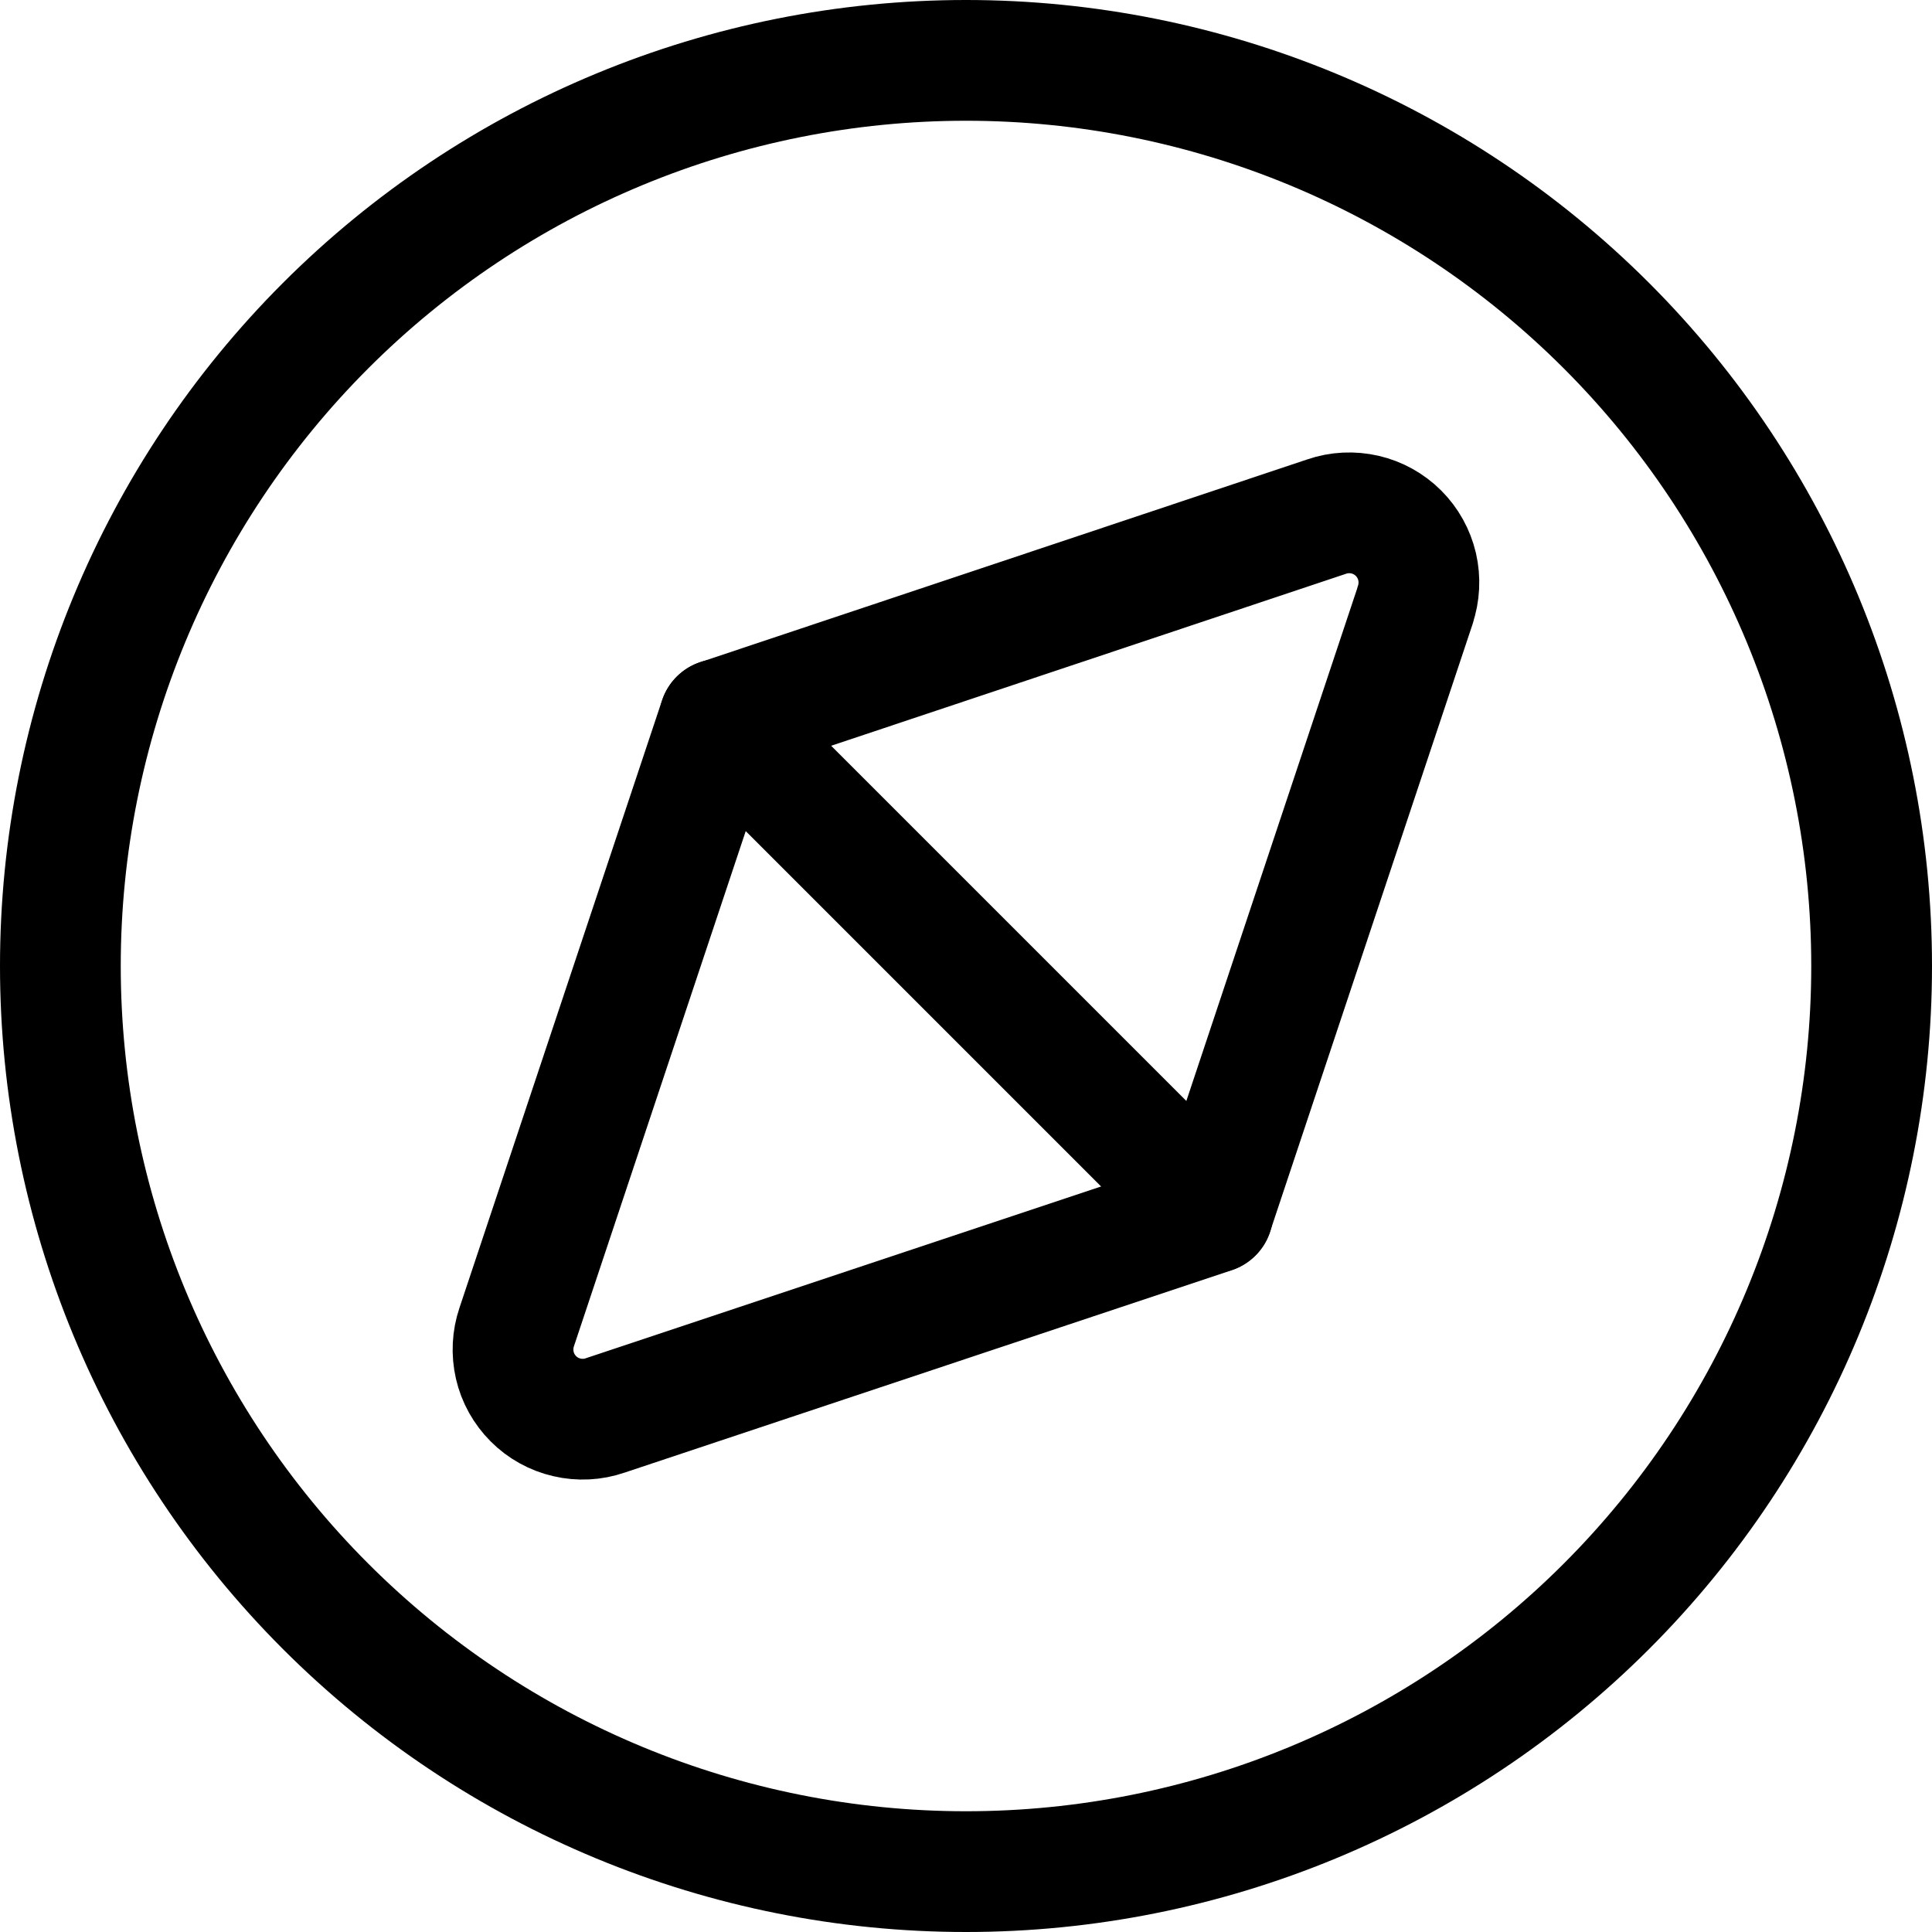 <svg xmlns="http://www.w3.org/2000/svg" fill="none" viewBox="0 0 24 24" id="Compass-Directions--Streamline-Ultimate"><desc>Compass Directions Streamline Icon: https://streamlinehq.com</desc><path stroke="#000000" stroke-linecap="round" stroke-linejoin="round" d="M0.75 12c0 2.984 1.185 5.845 3.295 7.955C6.155 22.065 9.016 23.25 12 23.25c2.984 0 5.845 -1.185 7.955 -3.295 2.11 -2.11 3.295 -4.971 3.295 -7.955 0 -2.984 -1.185 -5.845 -3.295 -7.955C17.845 1.935 14.984 0.75 12 0.75c-2.984 0 -5.845 1.185 -7.955 3.295C1.935 6.155 0.75 9.016 0.75 12Z" stroke-width="1.5"></path><path stroke="#000000" stroke-linecap="round" stroke-linejoin="round" d="M17.58 7.516c0.052 -0.153 0.06 -0.318 0.024 -0.476 -0.037 -0.158 -0.117 -0.302 -0.231 -0.416 -0.114 -0.114 -0.259 -0.195 -0.416 -0.231s-0.323 -0.029 -0.476 0.024l-7.544 2.52 6.128 6.128 2.516 -7.548Z" stroke-width="1.5"></path><path stroke="#000000" stroke-linecap="round" stroke-linejoin="round" d="m8.936 8.936 -2.517 7.548c-0.052 0.153 -0.06 0.318 -0.024 0.476s0.117 0.302 0.231 0.416c0.114 0.115 0.259 0.195 0.416 0.231 0.158 0.037 0.323 0.029 0.476 -0.024l7.548 -2.516" stroke-width="1.5"></path></svg>